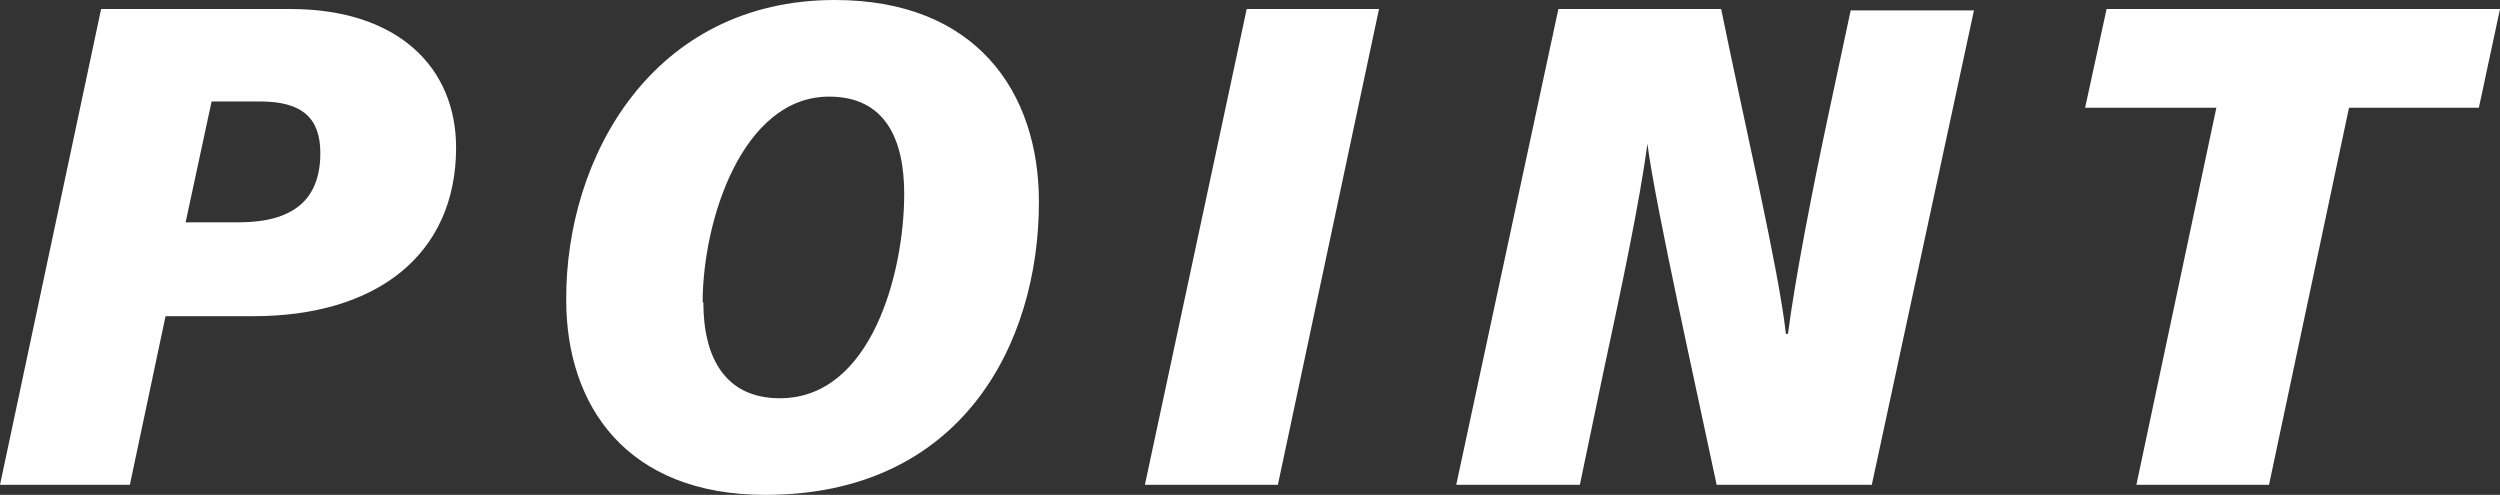 <svg xmlns="http://www.w3.org/2000/svg" viewBox="0 0 72.19 14.29"><rect x="0" y="0" width="72.19" height="14.29" fill="#333333" stroke="none"/><defs><style>.cls-1{fill:#fff;}</style></defs><g id="レイヤー_2" data-name="レイヤー 2"><g id="レイヤー_1-2" data-name="レイヤー 1"><path class="cls-1" d="M2.92.26H8.38c3.15,0,4.79,1.72,4.79,4,0,3.12-2.33,4.87-5.85,4.87H4.78L3.75,14H0ZM5.36,6.42H6.89c1.55,0,2.36-.63,2.36-2,0-1-.51-1.49-1.74-1.49H6.11Z"/><path class="cls-1" d="M30,5.83c0,4.13-2.26,8.46-7.9,8.46-4,0-5.75-2.57-5.75-5.63C16.33,4.52,18.86,0,24.11,0,28.17,0,30,2.64,30,5.83Zm-9.69,2.9c0,1.64.66,2.77,2.21,2.77,2.65,0,3.59-3.64,3.59-5.9,0-1.54-.52-2.81-2.17-2.81C21.44,2.79,20.29,6.36,20.29,8.73Z"/><path class="cls-1" d="M39.82.26,36.9,14H33.06L36,.26Z"/><path class="cls-1" d="M42.05,14,45,.26h4.7c.69,3.39,1.66,7.5,1.87,9.38h.06c.2-1.56.7-4.14,1.17-6.34l.64-3H57L54.05,14H49.57c-.59-2.8-1.77-8.07-2-9.85h0c-.22,1.68-.76,4.22-1.28,6.64L45.62,14Z"/><path class="cls-1" d="M64,3.11H60.21L60.83.26H72.19l-.61,2.85H67.83L65.52,14H61.69Z"/></g></g></svg>